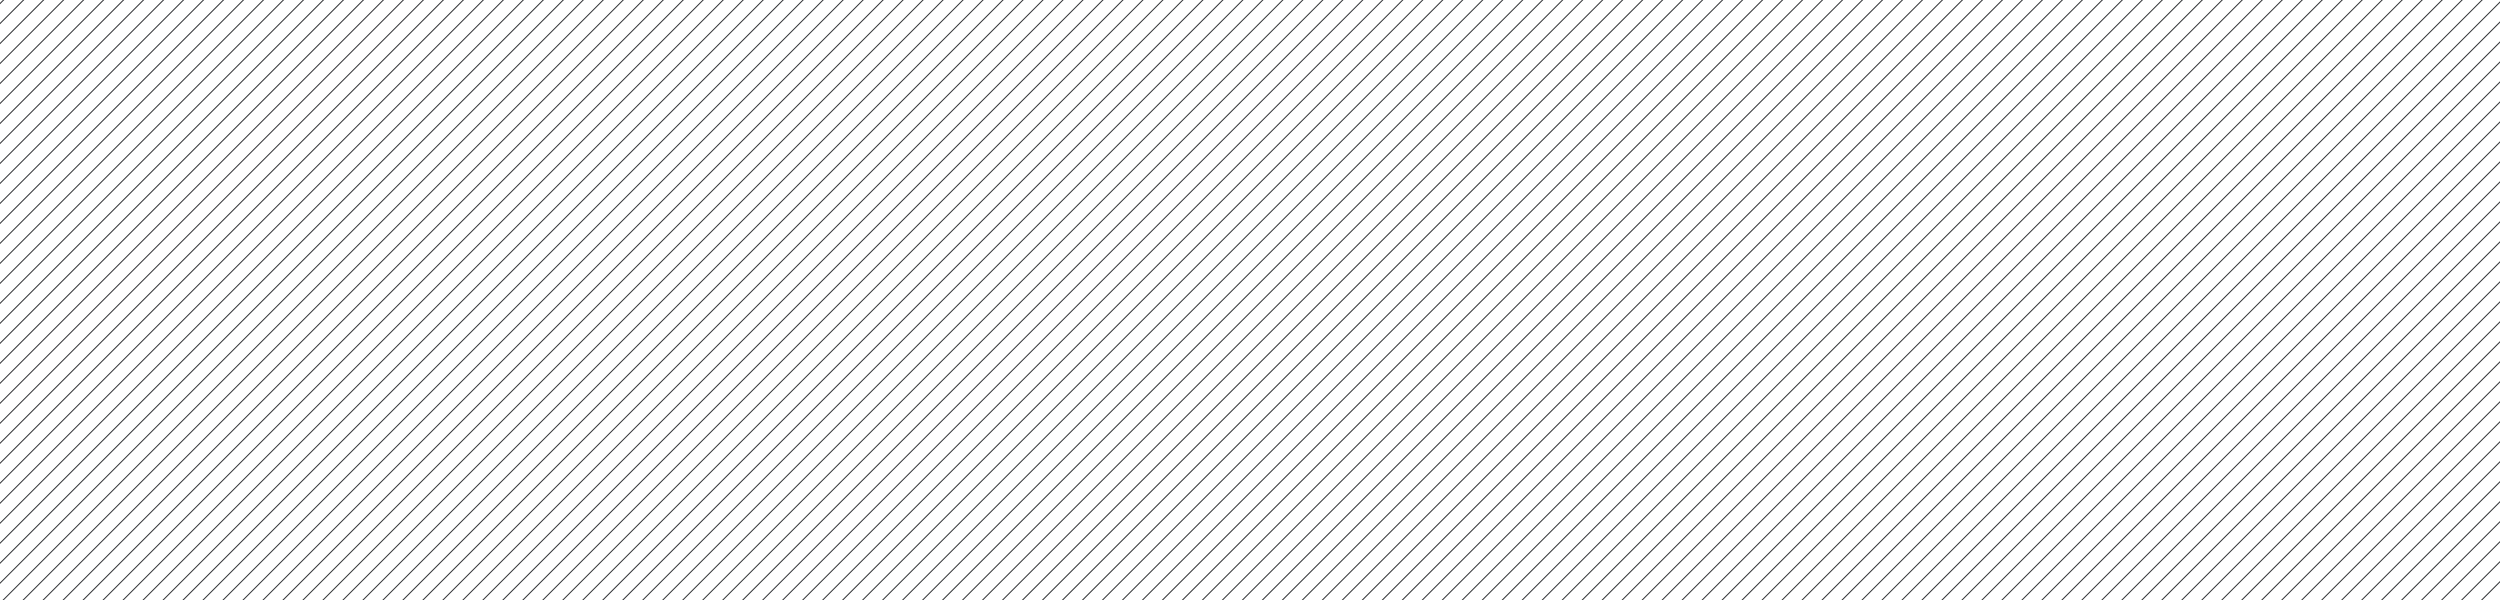 <?xml version="1.0" encoding="UTF-8"?>
<svg id="Ebene_1" data-name="Ebene 1" xmlns="http://www.w3.org/2000/svg" xmlns:xlink="http://www.w3.org/1999/xlink" viewBox="0 0 1250 300">
  <defs>
    <style>
      .cls-1 {
        clip-path: url(#clippath);
      }

      .cls-2 {
        stroke-width: 0px;
      }

      .cls-2, .cls-3 {
        fill: none;
      }

      .cls-3 {
        stroke: #313336;
        stroke-linecap: square;
        stroke-width: .5px;
      }
    </style>
    <clipPath id="clippath">
      <rect class="cls-2" width="1250" height="300"/>
    </clipPath>
  </defs>
  <g class="cls-1">
    <path class="cls-3" d="M-368.97,370.76L199.03-197.24M-358.98,370.76L209.02-197.24M-348.98,370.76L219.02-197.24M-338.99,370.76L229.01-197.24M-329,370.76L239-197.24M-319,370.76L249-197.24M-309.01,370.76L258.99-197.24M-299.02,370.76L268.98-197.24M-289.02,370.76L278.98-197.24M-279.03,370.76L288.97-197.24M-269.03,370.76L298.97-197.24M-259.04,370.76L308.96-197.24M-249.05,370.76L318.95-197.24M-239.05,370.76L328.95-197.24M-229.06,370.76L338.94-197.24M-219.06,370.76L348.94-197.24M-209.07,370.76L358.93-197.24M-199.08,370.76L368.92-197.24M-189.08,370.76L378.92-197.24M-179.09,370.76L388.91-197.24M-169.09,370.76L398.91-197.24M-159.1,370.76L408.9-197.24M-149.11,370.76L418.89-197.24M-139.11,370.76L428.89-197.24M-129.12,370.76L438.88-197.24M-119.12,370.76L448.88-197.24M-109.13,370.76L458.87-197.24M-99.14,370.76L468.86-197.24M-89.14,370.76L478.86-197.24M-79.15,370.76L488.85-197.24M-69.16,370.76L498.84-197.24M-59.16,370.76L508.84-197.24M-49.17,370.76L518.83-197.24M-39.17,370.76L528.83-197.24M-29.18,370.76L538.82-197.24M-19.19,370.76L548.81-197.24M-9.19,370.76L558.81-197.24M.8,370.76L568.8-197.24M10.8,370.76L578.8-197.24M20.79,370.76L588.79-197.24M30.78,370.76L598.78-197.24M40.78,370.76L608.78-197.24M50.77,370.76L618.77-197.24M60.77,370.76L628.77-197.24M70.76,370.76L638.76-197.24M80.75,370.76L648.75-197.24M90.75,370.76L658.75-197.24M100.74,370.76L668.74-197.24M110.74,370.76L678.74-197.24M120.73,370.76L688.73-197.24M130.72,370.76L698.72-197.24M140.72,370.76L708.72-197.24M150.71,370.76L718.71-197.24M160.71,370.76L728.71-197.24M170.7,370.76L738.7-197.24M180.69,370.76L748.69-197.24M190.69,370.76L758.69-197.24M200.68,370.76L768.68-197.24M210.67,370.76L778.67-197.24M220.67,370.76L788.67-197.24M230.66,370.76L798.66-197.24M240.66,370.76L808.66-197.24M250.65,370.76L818.65-197.24M260.64,370.76L828.64-197.24M270.64,370.76L838.64-197.24M280.63,370.76L848.63-197.24M290.63,370.76L858.63-197.24M300.62,370.76L868.62-197.24M310.61,370.76L878.61-197.24M320.61,370.76L888.61-197.24M330.6,370.76L898.6-197.24M340.6,370.76L908.6-197.24M350.59,370.76L918.59-197.24M360.58,370.76L928.58-197.24M370.58,370.76L938.58-197.24M380.57,370.76L948.57-197.24M390.57,370.76L958.57-197.24M400.56,370.76L968.56-197.24M410.55,370.76L978.55-197.24M420.55,370.76L988.55-197.24M430.54,370.76L998.54-197.24M440.53,370.76L1008.53-197.24M450.53,370.76L1018.53-197.24M460.52,370.76L1028.52-197.24M470.52,370.76L1038.52-197.24M480.51,370.76L1048.51-197.24M490.5,370.76L1058.5-197.24M500.5,370.76L1068.5-197.24M510.49,370.76L1078.49-197.24M520.49,370.76L1088.49-197.24M530.48,370.76L1098.48-197.24M540.47,370.76L1108.47-197.24M550.47,370.76L1118.47-197.24M560.46,370.76L1128.46-197.24M570.46,370.76L1138.46-197.24M580.45,370.76L1148.45-197.24M590.44,370.76L1158.44-197.24M600.44,370.76L1168.44-197.24M610.43,370.76L1178.43-197.24M620.43,370.76L1188.43-197.24M630.42,370.76L1198.42-197.24M640.41,370.76L1208.41-197.24M650.41,370.76L1218.41-197.24M660.4,370.76L1228.4-197.24M670.4,370.76L1238.4-197.24M680.39,370.76L1248.39-197.24M690.38,370.76L1258.38-197.24M700.38,370.76L1268.38-197.24M710.37,370.76L1278.37-197.24M720.36,370.76L1288.36-197.24M730.36,370.76L1298.36-197.24M740.35,370.76L1308.35-197.24M750.35,370.76L1318.35-197.24M760.34,370.76L1328.34-197.24M770.33,370.76L1338.33-197.24M780.33,370.76L1348.33-197.24M790.32,370.76L1358.32-197.24M800.32,370.76L1368.32-197.24M810.31,370.76L1378.31-197.24M820.3,370.76L1388.3-197.24M830.3,370.76L1398.3-197.24M840.29,370.76L1408.29-197.24M850.29,370.76L1418.29-197.24M860.28,370.76L1428.28-197.24M870.27,370.76L1438.27-197.24M880.27,370.76L1448.27-197.24M890.26,370.76L1458.26-197.24M900.26,370.76L1468.26-197.24M910.25,370.76L1478.25-197.24M920.24,370.76L1488.24-197.24M930.24,370.76L1498.24-197.24M940.23,370.76L1508.23-197.24M950.23,370.76L1518.23-197.24M960.22,370.76L1528.22-197.24M970.21,370.76L1538.21-197.24M980.21,370.76L1548.21-197.24M990.2,370.76L1558.2-197.24M1000.19,370.76L1568.19-197.24M1010.19,370.76L1578.19-197.24M1020.18,370.76L1588.18-197.24M1030.18,370.76L1598.18-197.24M1040.17,370.76L1608.17-197.24M1050.16,370.76L1618.16-197.24M1060.16,370.76L1628.16-197.24M1070.15,370.76L1638.15-197.24M1080.15,370.76L1648.15-197.24M1090.14,370.76L1658.14-197.24M1100.13,370.76L1668.13-197.24M1110.13,370.76L1678.13-197.24M1120.12,370.76L1688.12-197.24M1130.12,370.76L1698.12-197.24M1140.11,370.76L1708.11-197.24M1150.1,370.76L1718.1-197.24M1160.1,370.76L1728.1-197.24M1170.09,370.76L1738.09-197.24"/>
  </g>
</svg>